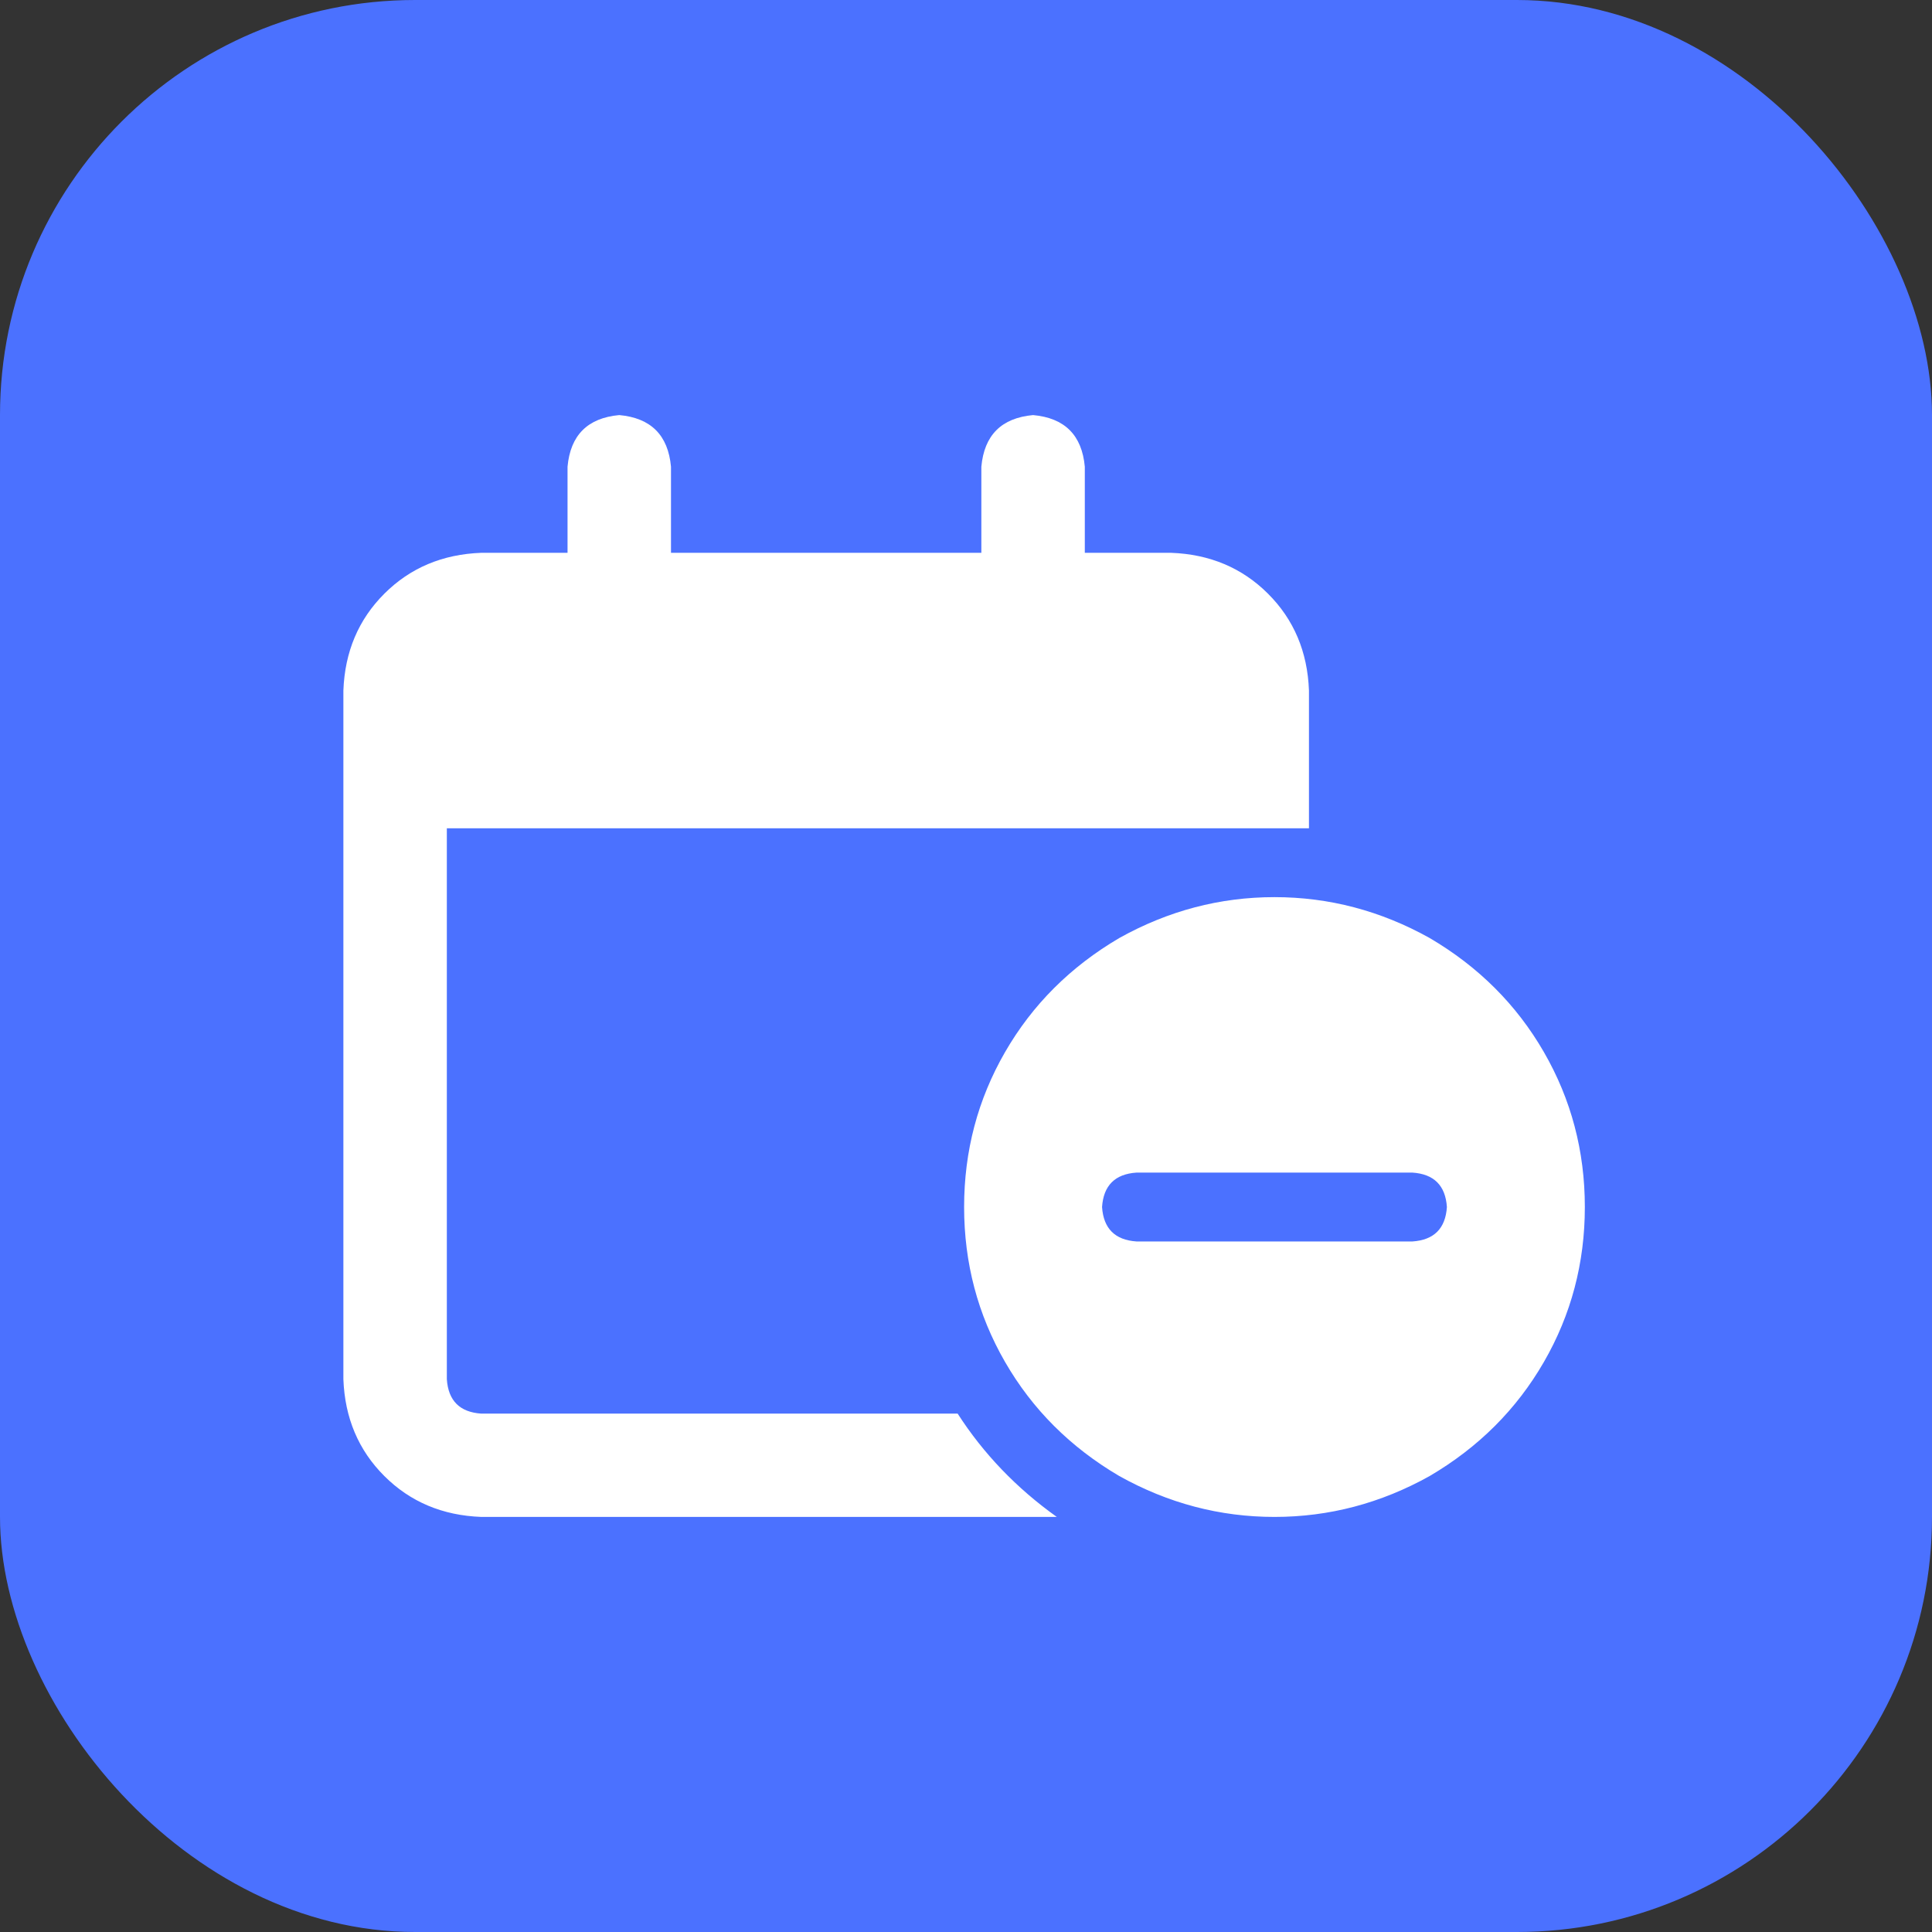 <?xml version="1.0" encoding="UTF-8"?> <svg xmlns="http://www.w3.org/2000/svg" width="512" height="512" viewBox="0 0 512 512" fill="none"><rect x="0" y="0" width="512" height="512" fill="#333333" stroke="none"/><rect width="512" height="512" rx="110" fill="#4B71FF"></rect><path d="M164.111 110C172.488 110.76 177.058 115.323 177.819 123.688V146.5H260.069V123.688C260.831 115.323 265.4 110.76 273.778 110C282.155 110.76 286.725 115.323 287.486 123.688V146.5H310.333C320.615 146.88 329.182 150.492 336.036 157.336C342.891 164.18 346.508 172.734 346.889 183V192.125V219.5H337.75H118.417V365.5C118.797 371.203 121.844 374.245 127.556 374.625H253.786C260.641 385.271 269.399 394.396 280.061 402H127.556C117.274 401.62 108.707 398.008 101.852 391.164C94.998 384.32 91.381 375.766 91 365.5V219.5V192.125V183C91.381 172.734 94.998 164.18 101.852 157.336C108.707 150.492 117.274 146.88 127.556 146.5H150.403V123.688C151.164 115.323 155.734 110.76 164.111 110ZM255.5 319.875C255.5 305.047 259.117 291.359 266.352 278.812C273.587 266.266 283.678 256.19 296.625 248.586C309.572 241.362 323.28 237.75 337.75 237.75C352.22 237.75 365.928 241.362 378.875 248.586C391.822 256.19 401.913 266.266 409.148 278.812C416.383 291.359 420 305.047 420 319.875C420 334.703 416.383 348.391 409.148 360.938C401.913 373.484 391.822 383.56 378.875 391.164C365.928 398.388 352.22 402 337.75 402C323.28 402 309.572 398.388 296.625 391.164C283.678 383.56 273.587 373.484 266.352 360.938C259.117 348.391 255.5 334.703 255.5 319.875ZM383.444 319.875C383.064 314.172 380.017 311.13 374.306 310.75H301.194C295.483 311.13 292.436 314.172 292.056 319.875C292.436 325.578 295.483 328.62 301.194 329H374.306C380.017 328.62 383.064 325.578 383.444 319.875Z" fill="white"></path></svg> 